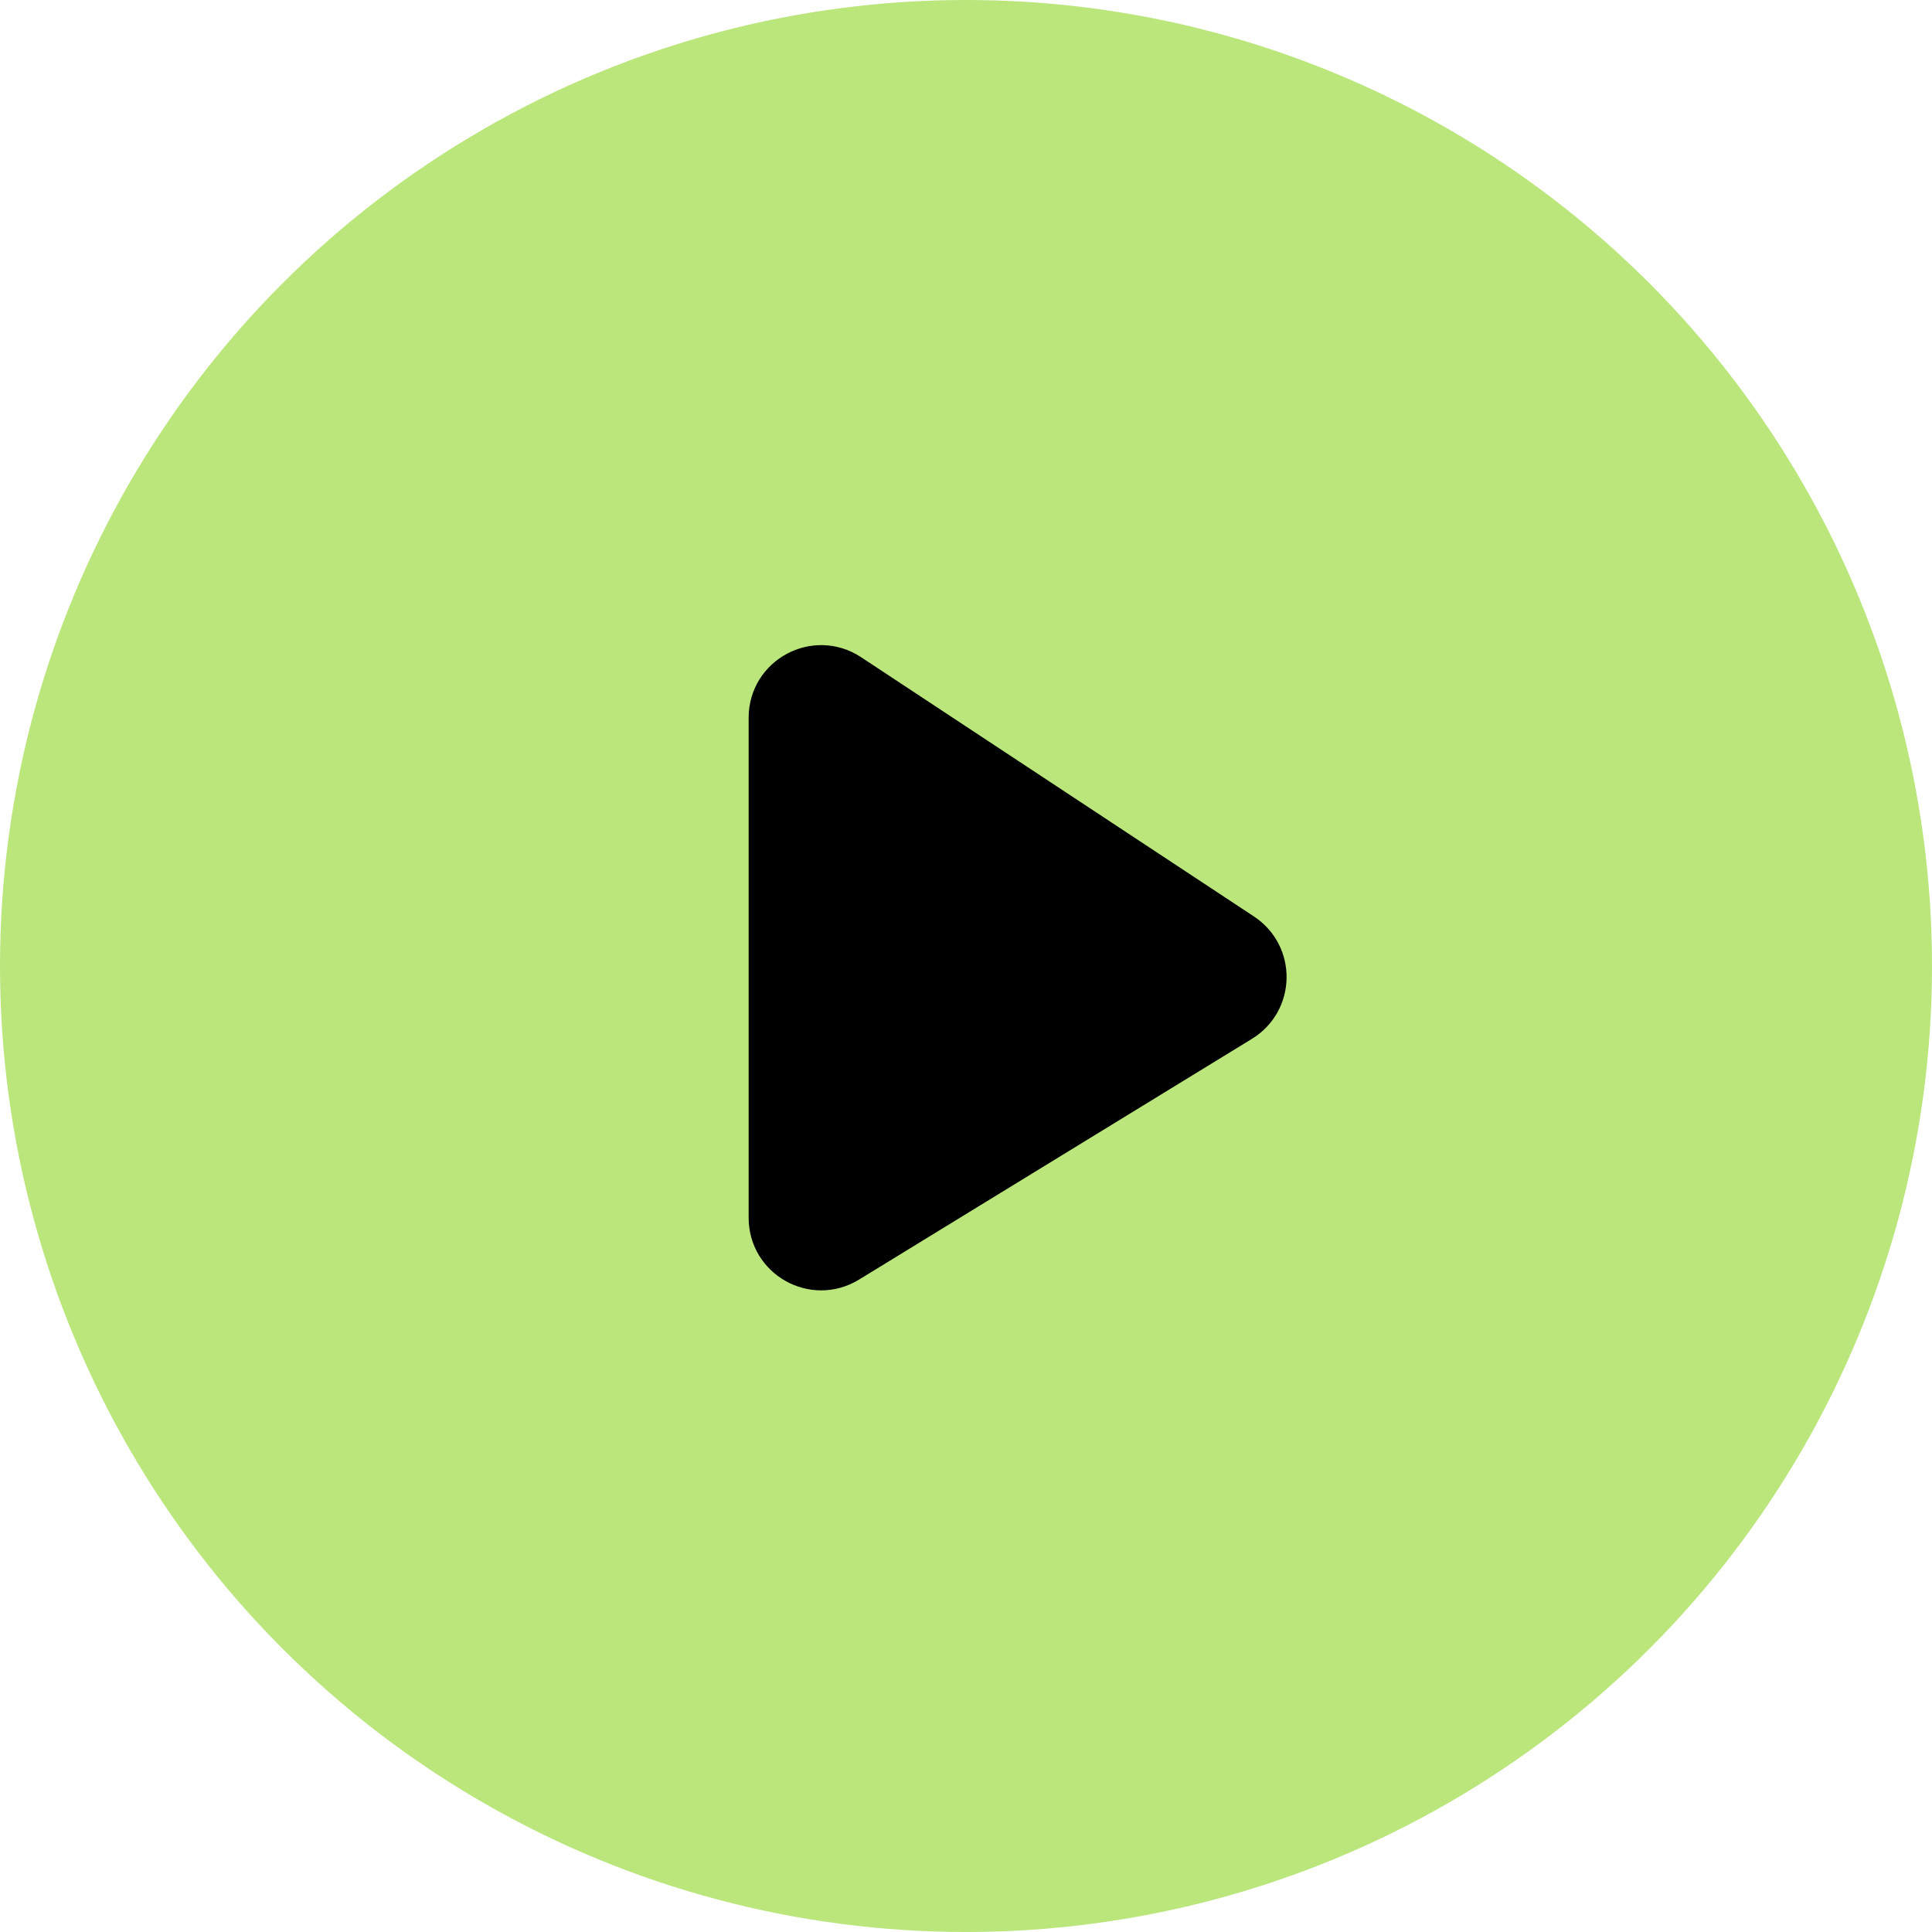 <?xml version="1.0" encoding="UTF-8"?> <svg xmlns="http://www.w3.org/2000/svg" width="40" height="40" viewBox="0 0 40 40" fill="none"><circle cx="20" cy="20" r="20" fill="#BAE67C"></circle><path d="M16 25.214V14.858C16 14.062 16.886 13.585 17.551 14.023L25.688 19.393C26.299 19.797 26.284 20.698 25.66 21.081L17.523 26.067C16.856 26.475 16 25.996 16 25.214Z" fill="black" stroke="black"></path></svg> 